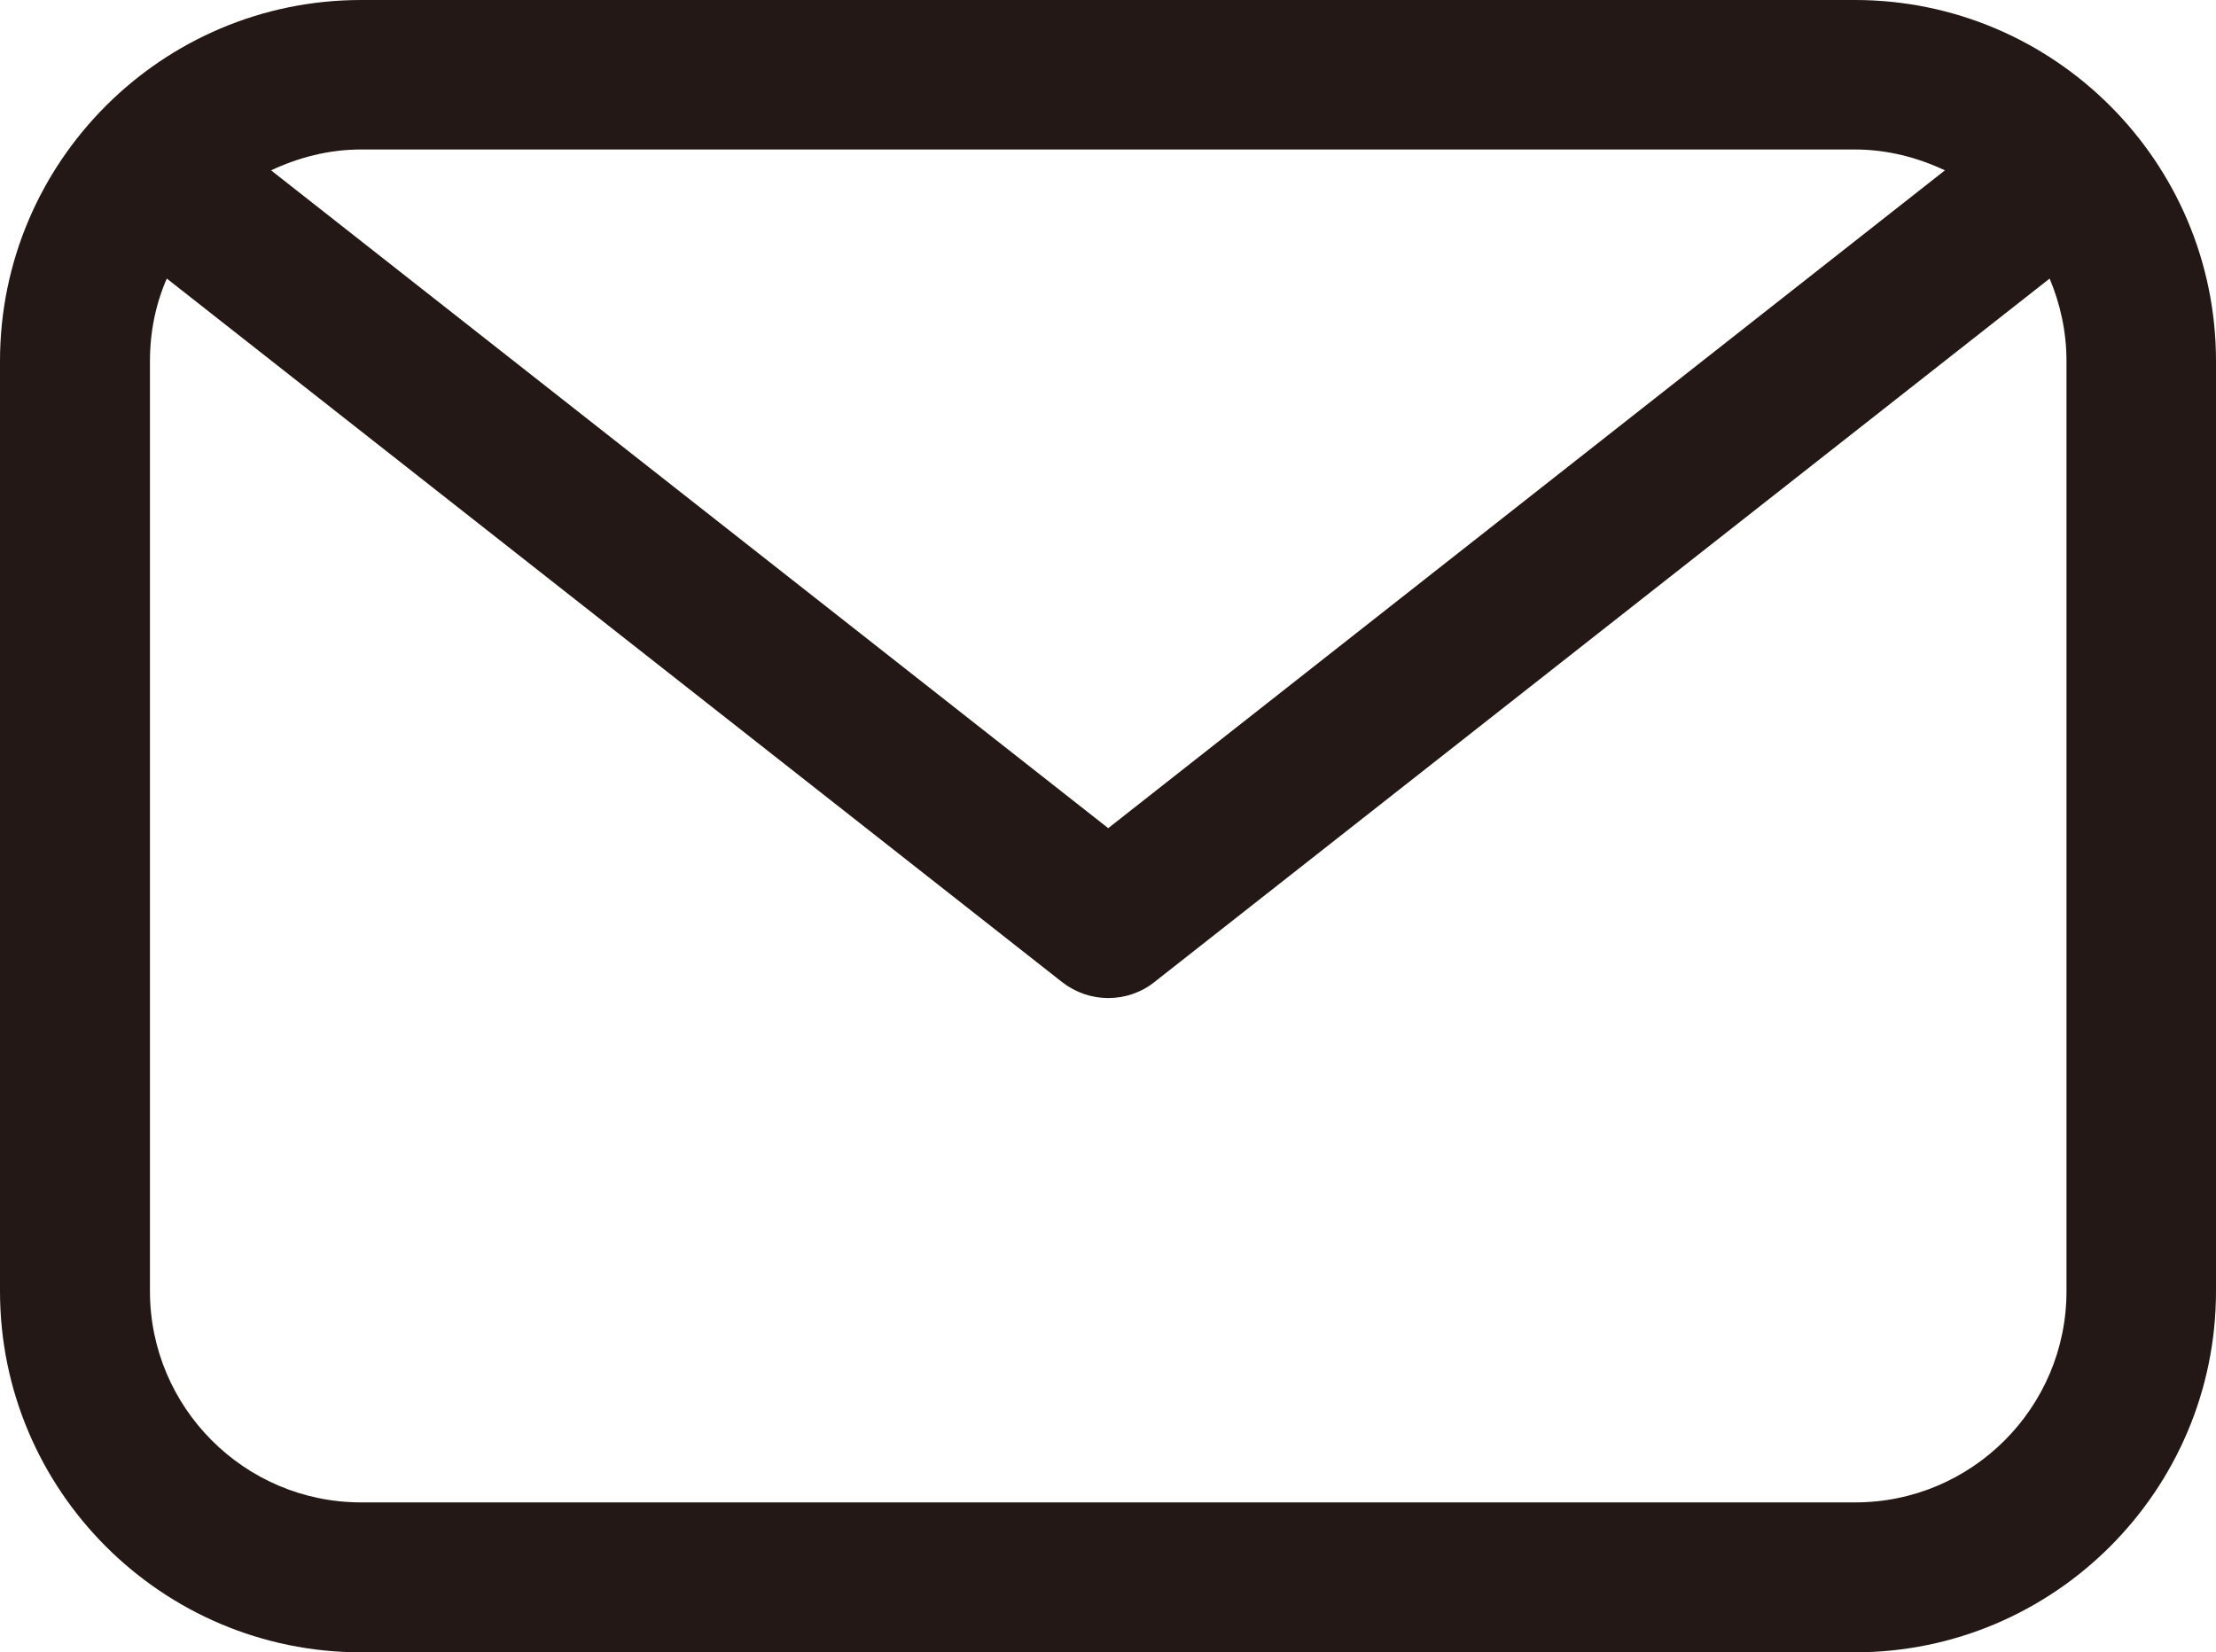 <?xml version="1.0" encoding="UTF-8"?><svg id="_レイヤー_2" xmlns="http://www.w3.org/2000/svg" viewBox="0 0 49.95 37.25"><defs><style>.cls-1{fill:#231815;}</style></defs><g id="_レイヤー_9"><path class="cls-1" d="M41.81,0H8.14C3.65,0,0,3.65,0,8.14v20.97c0,4.49,3.65,8.14,8.14,8.14h33.67c4.49,0,8.14-3.65,8.14-8.14V8.14c0-4.49-3.65-8.14-8.14-8.14ZM41.81,3.37c.73,0,1.41.18,2.03.47l-18.86,14.83L6.11,3.84c.62-.29,1.3-.47,2.03-.47h33.67ZM46.58,29.11c0,2.63-2.14,4.76-4.76,4.76H8.14c-2.63,0-4.76-2.14-4.76-4.76V8.14c0-.66.13-1.29.38-1.86l20.18,15.86c.31.24.67.36,1.04.36s.74-.12,1.04-.36l20.18-15.86c.24.57.38,1.2.38,1.86v20.97Z"/></g></svg>